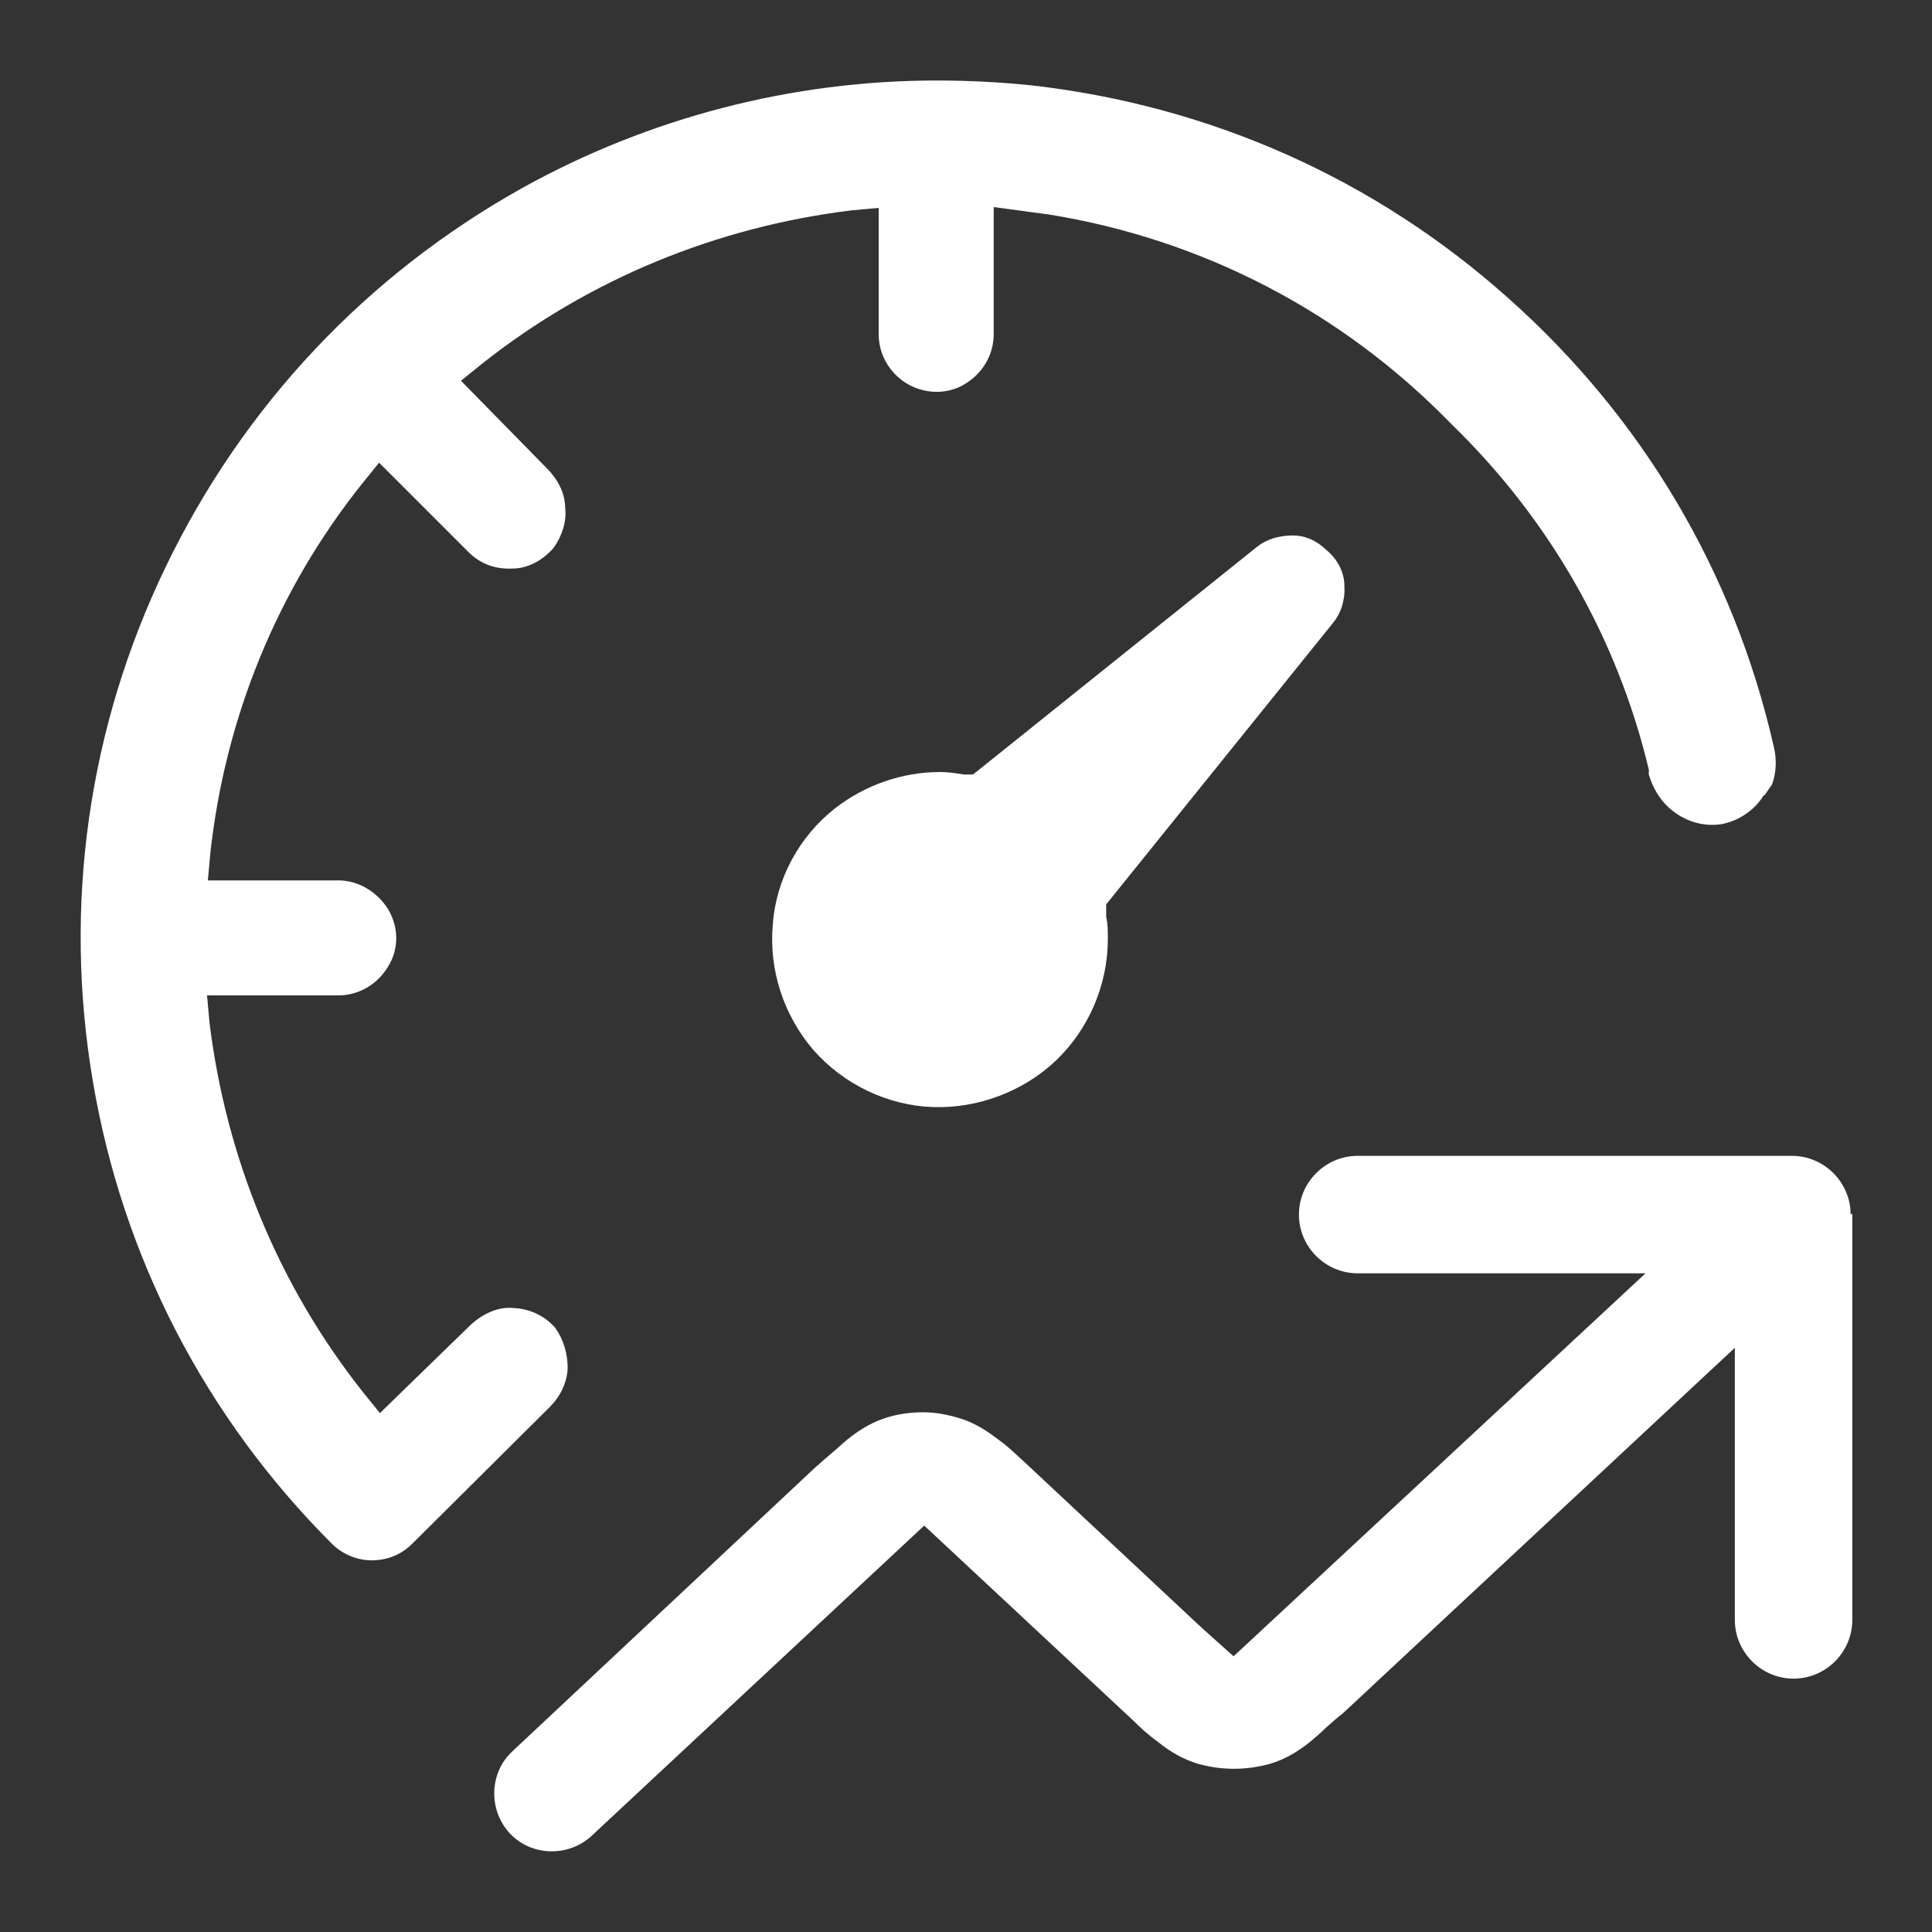 <svg width="125" height="125" viewBox="0 0 125 125" fill="none" xmlns="http://www.w3.org/2000/svg">
<rect x="0" y="0" width="125" height="125" fill="#333333" stroke="none"/>
<path d="M114.17 51.449L114.652 50.753C114.919 50.004 114.973 49.148 114.759 48.291C112.19 36.999 106.249 26.991 97.579 19.284C89.016 11.631 78.42 6.868 66.806 5.53C64.772 5.316 62.685 5.209 60.598 5.209C51.232 5.209 41.974 7.617 33.785 12.166C23.724 17.786 15.749 26.242 10.719 36.678C5.688 47.114 4.082 58.621 6.009 69.966C7.936 81.366 13.288 91.695 21.476 99.883C22.172 100.579 23.135 100.954 24.045 100.954C25.062 100.954 25.972 100.579 26.667 99.883L35.551 91.053C36.247 90.357 36.675 89.501 36.729 88.537C36.729 87.574 36.461 86.664 35.926 85.915C35.284 85.166 34.321 84.684 33.25 84.631C32.287 84.524 31.27 84.952 30.414 85.754L24.58 91.427L23.456 90.036C17.997 83.132 14.626 74.89 13.555 66.167L13.395 64.401H21.904C23.189 64.401 24.419 63.705 25.115 62.527C25.811 61.404 25.811 60.012 25.115 58.835C24.419 57.711 23.189 56.962 21.904 56.962H13.448L13.609 55.195C14.572 46.418 17.944 38.176 23.403 31.326L24.527 29.935L30.307 35.715C31.056 36.464 32.019 36.839 33.143 36.785C34.16 36.785 35.123 36.25 35.819 35.447C36.354 34.698 36.675 33.734 36.568 32.878C36.568 31.754 35.926 30.844 35.391 30.309L29.825 24.636L31.216 23.512C38.12 18.053 46.362 14.682 55.086 13.611L56.852 13.451V21.639C56.852 22.924 57.547 24.155 58.725 24.85C59.849 25.492 61.294 25.546 62.418 24.85C63.595 24.155 64.291 22.924 64.291 21.639V13.397L67.877 13.879C77.778 15.485 86.769 20.141 93.78 27.312L93.994 27.526C100.255 33.627 104.644 41.281 106.678 49.79V50.111C106.999 51.181 107.587 52.038 108.444 52.627C109.3 53.215 110.317 53.483 111.387 53.322C112.511 53.108 113.528 52.412 114.117 51.449H114.17Z" fill="white"/>
<path d="M85.966 35.715L85.538 35.34C85.003 34.912 84.361 34.644 83.665 34.644C82.702 34.644 81.899 34.912 81.31 35.394L62.953 50.111H62.364C61.722 50.004 61.294 49.95 60.812 49.95C58.351 49.95 55.942 50.807 54.016 52.305C51.714 54.125 50.216 56.854 50.002 59.798C49.734 62.742 50.697 65.685 52.624 67.933C54.604 70.181 57.441 71.519 60.331 71.626C63.274 71.733 66.218 70.609 68.305 68.629C70.446 66.595 71.677 63.705 71.677 60.761C71.677 60.226 71.677 59.798 71.57 59.316V58.514L86.234 40.317C86.769 39.675 87.037 38.819 86.983 37.909C86.983 37.053 86.555 36.25 85.966 35.715Z" fill="white"/>
<path d="M115.937 74.783C118.024 74.783 119.736 76.496 119.736 78.583L119.844 78.529V104.807C119.844 106.894 118.131 108.607 116.044 108.607C113.956 108.607 112.244 106.894 112.244 104.807V87.2L86.823 110.908C86.578 111.083 86.355 111.281 86.141 111.472C86.028 111.573 85.917 111.672 85.806 111.765C85.485 112.086 85.11 112.407 84.789 112.674C83.933 113.37 83.076 113.852 82.166 114.119C80.614 114.548 79.062 114.548 77.51 114.119C76.654 113.852 75.798 113.424 74.888 112.674C74.353 112.3 73.764 111.765 73.282 111.283L59.796 98.706L38.281 118.775C36.783 120.167 34.374 120.113 32.983 118.615C31.591 117.116 31.645 114.708 33.143 113.317L52.785 94.906C52.919 94.799 53.052 94.679 53.186 94.558C53.32 94.438 53.454 94.317 53.587 94.21L53.962 93.889C54.115 93.762 54.255 93.635 54.389 93.514C54.538 93.38 54.678 93.252 54.818 93.14C55.675 92.444 56.531 91.963 57.441 91.695C58.137 91.481 58.939 91.374 59.742 91.374C60.545 91.374 61.348 91.534 62.043 91.749C63.167 92.07 64.024 92.712 64.666 93.194C65.067 93.475 65.469 93.846 65.87 94.217C66.004 94.341 66.138 94.465 66.271 94.585L77.778 105.342L79.812 107.162L106.464 82.383H87.839C85.752 82.383 84.04 80.67 84.04 78.583C84.04 76.496 85.752 74.783 87.839 74.783H115.937Z" fill="white"/>
</svg>
